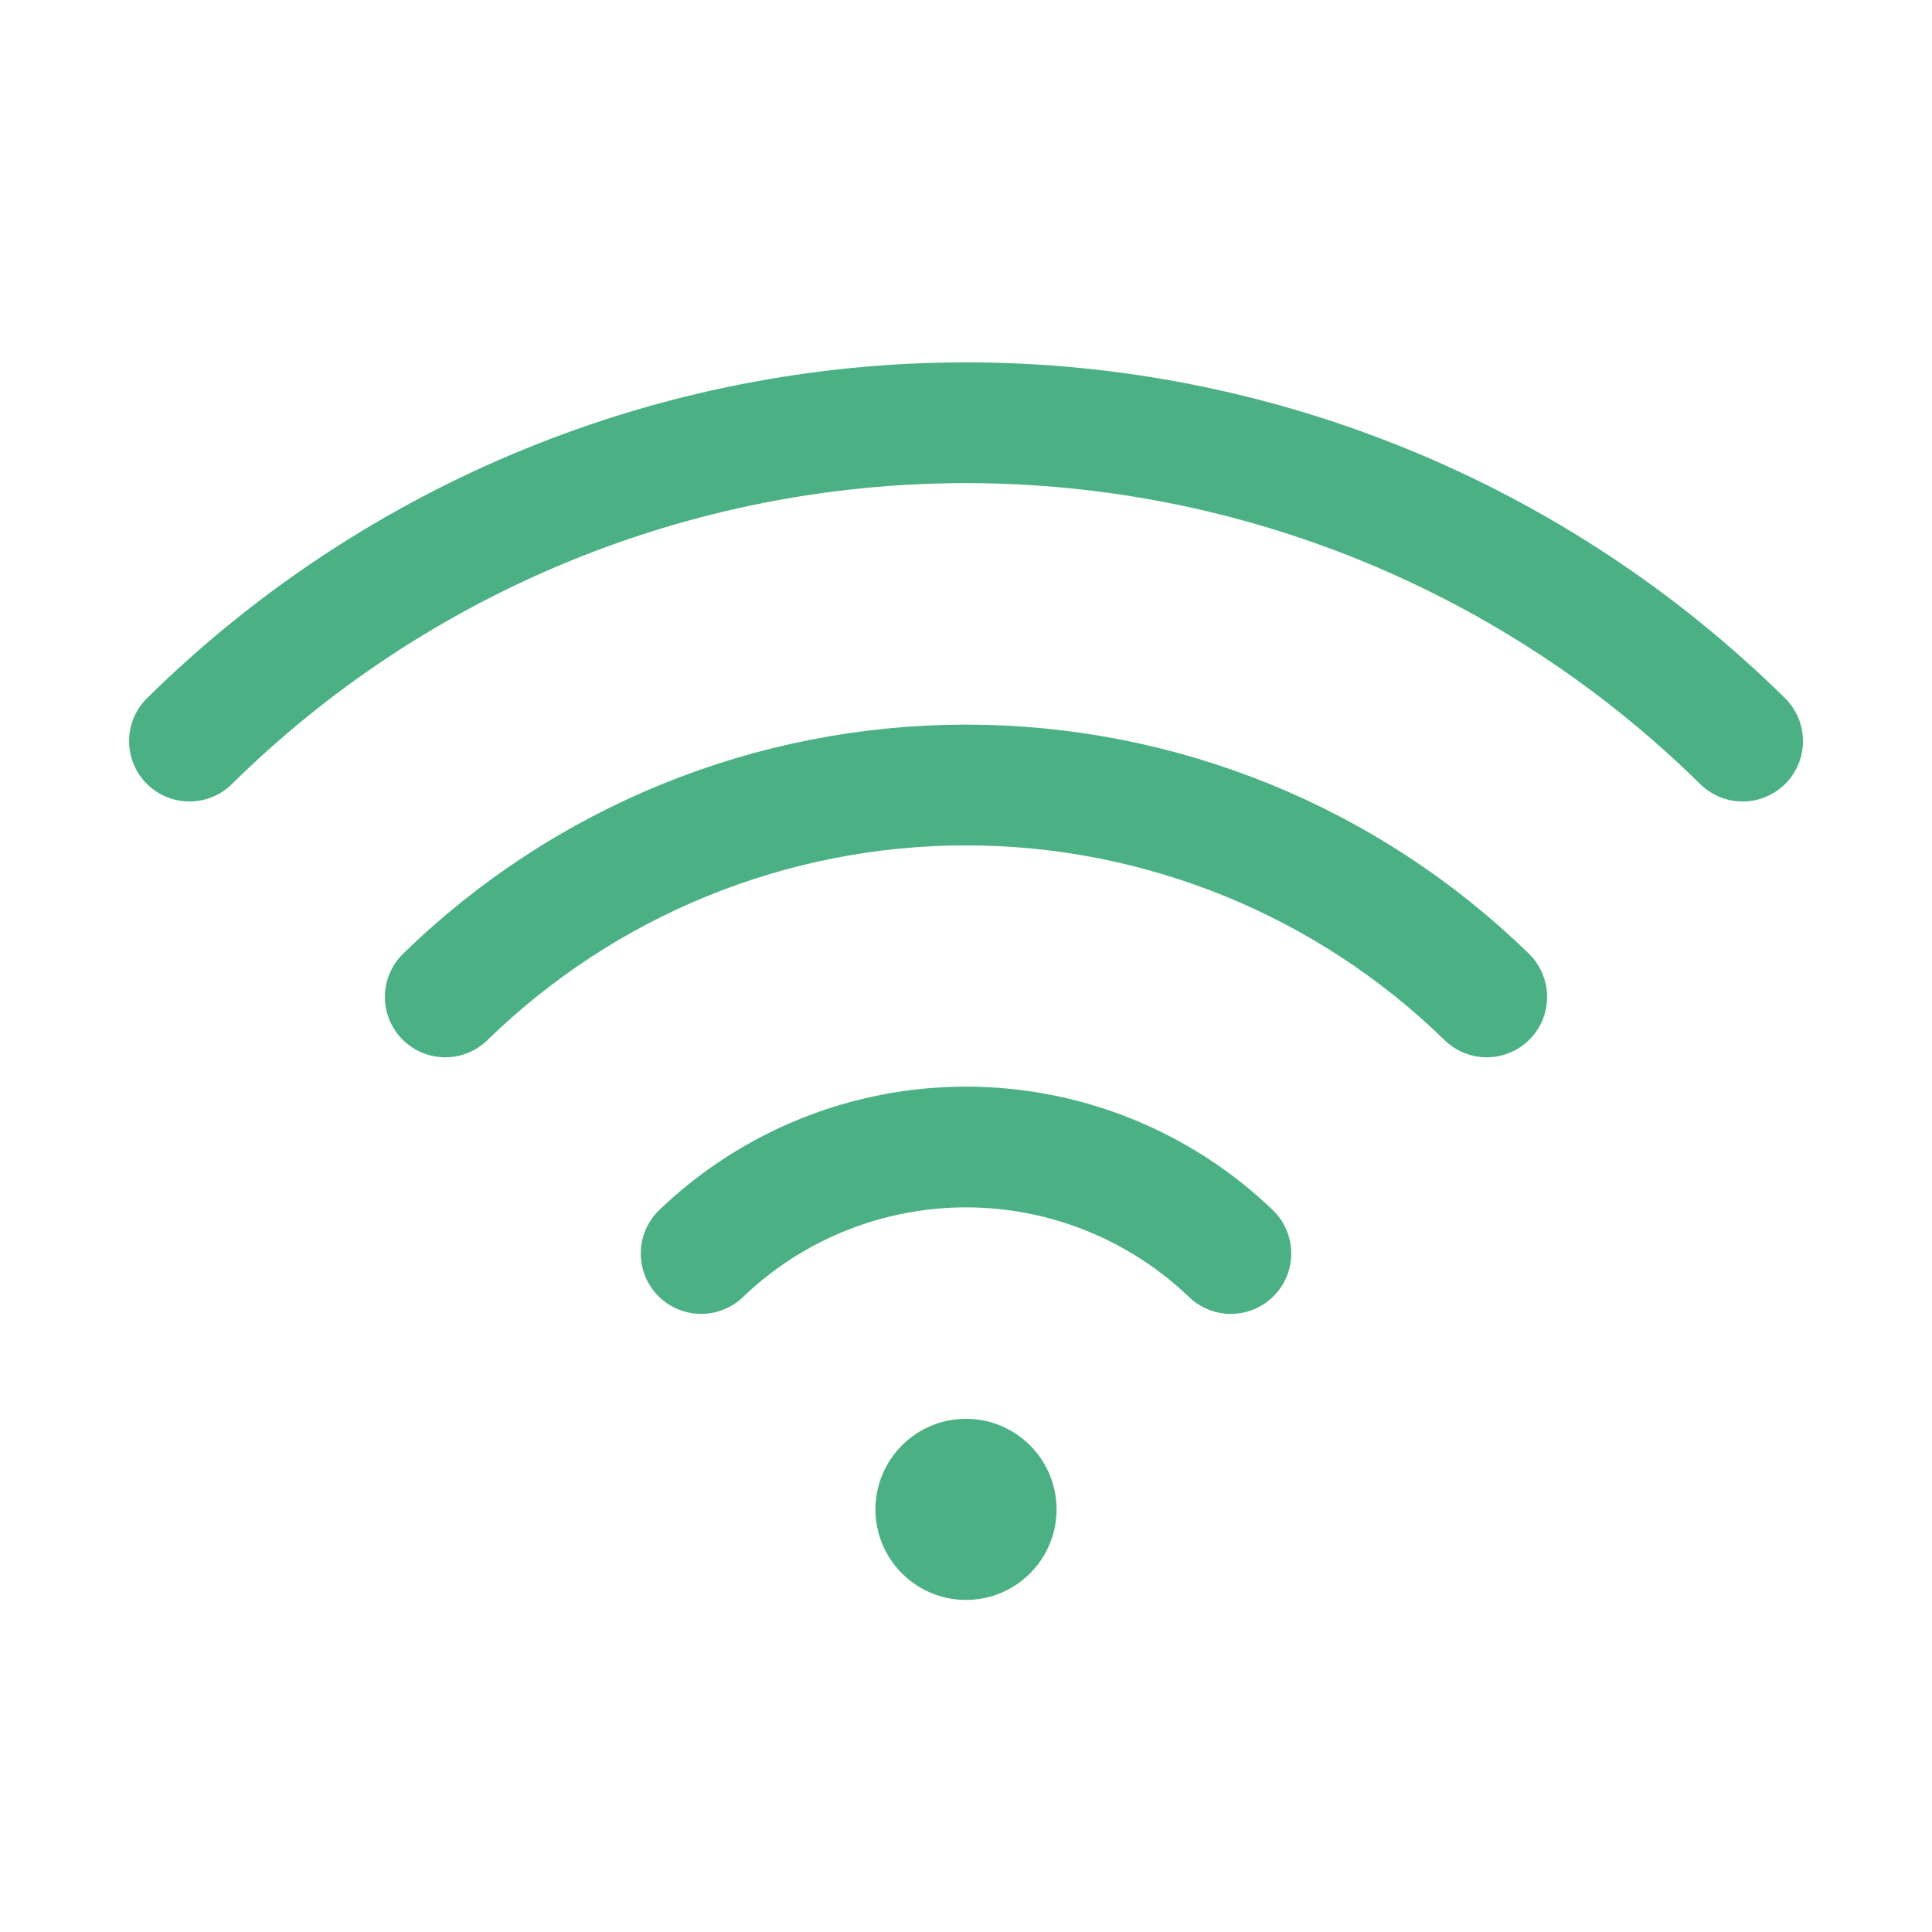 <svg width="32" height="32" viewBox="0 0 32 32" fill="none" xmlns="http://www.w3.org/2000/svg">
<path d="M11.613 20.762C12.793 19.63 14.365 18.998 16 18.998C17.635 18.998 19.207 19.63 20.387 20.762" stroke="#4BB185" stroke-width="2" stroke-linecap="round" stroke-linejoin="round"/>
<path d="M7.375 16.512C9.682 14.262 12.777 13.002 16 13.002C19.223 13.002 22.318 14.262 24.625 16.512" stroke="#4BB185" stroke-width="2" stroke-linecap="round" stroke-linejoin="round"/>
<path d="M3.138 12.275C6.566 8.896 11.186 7.002 16 7.002C20.814 7.002 25.434 8.896 28.863 12.275" stroke="#4BB185" stroke-width="2" stroke-linecap="round" stroke-linejoin="round"/>
<path d="M16 26.5C16.828 26.5 17.5 25.828 17.5 25C17.5 24.172 16.828 23.5 16 23.5C15.172 23.5 14.5 24.172 14.5 25C14.5 25.828 15.172 26.5 16 26.5Z" fill="#4BB185"/>
</svg>
